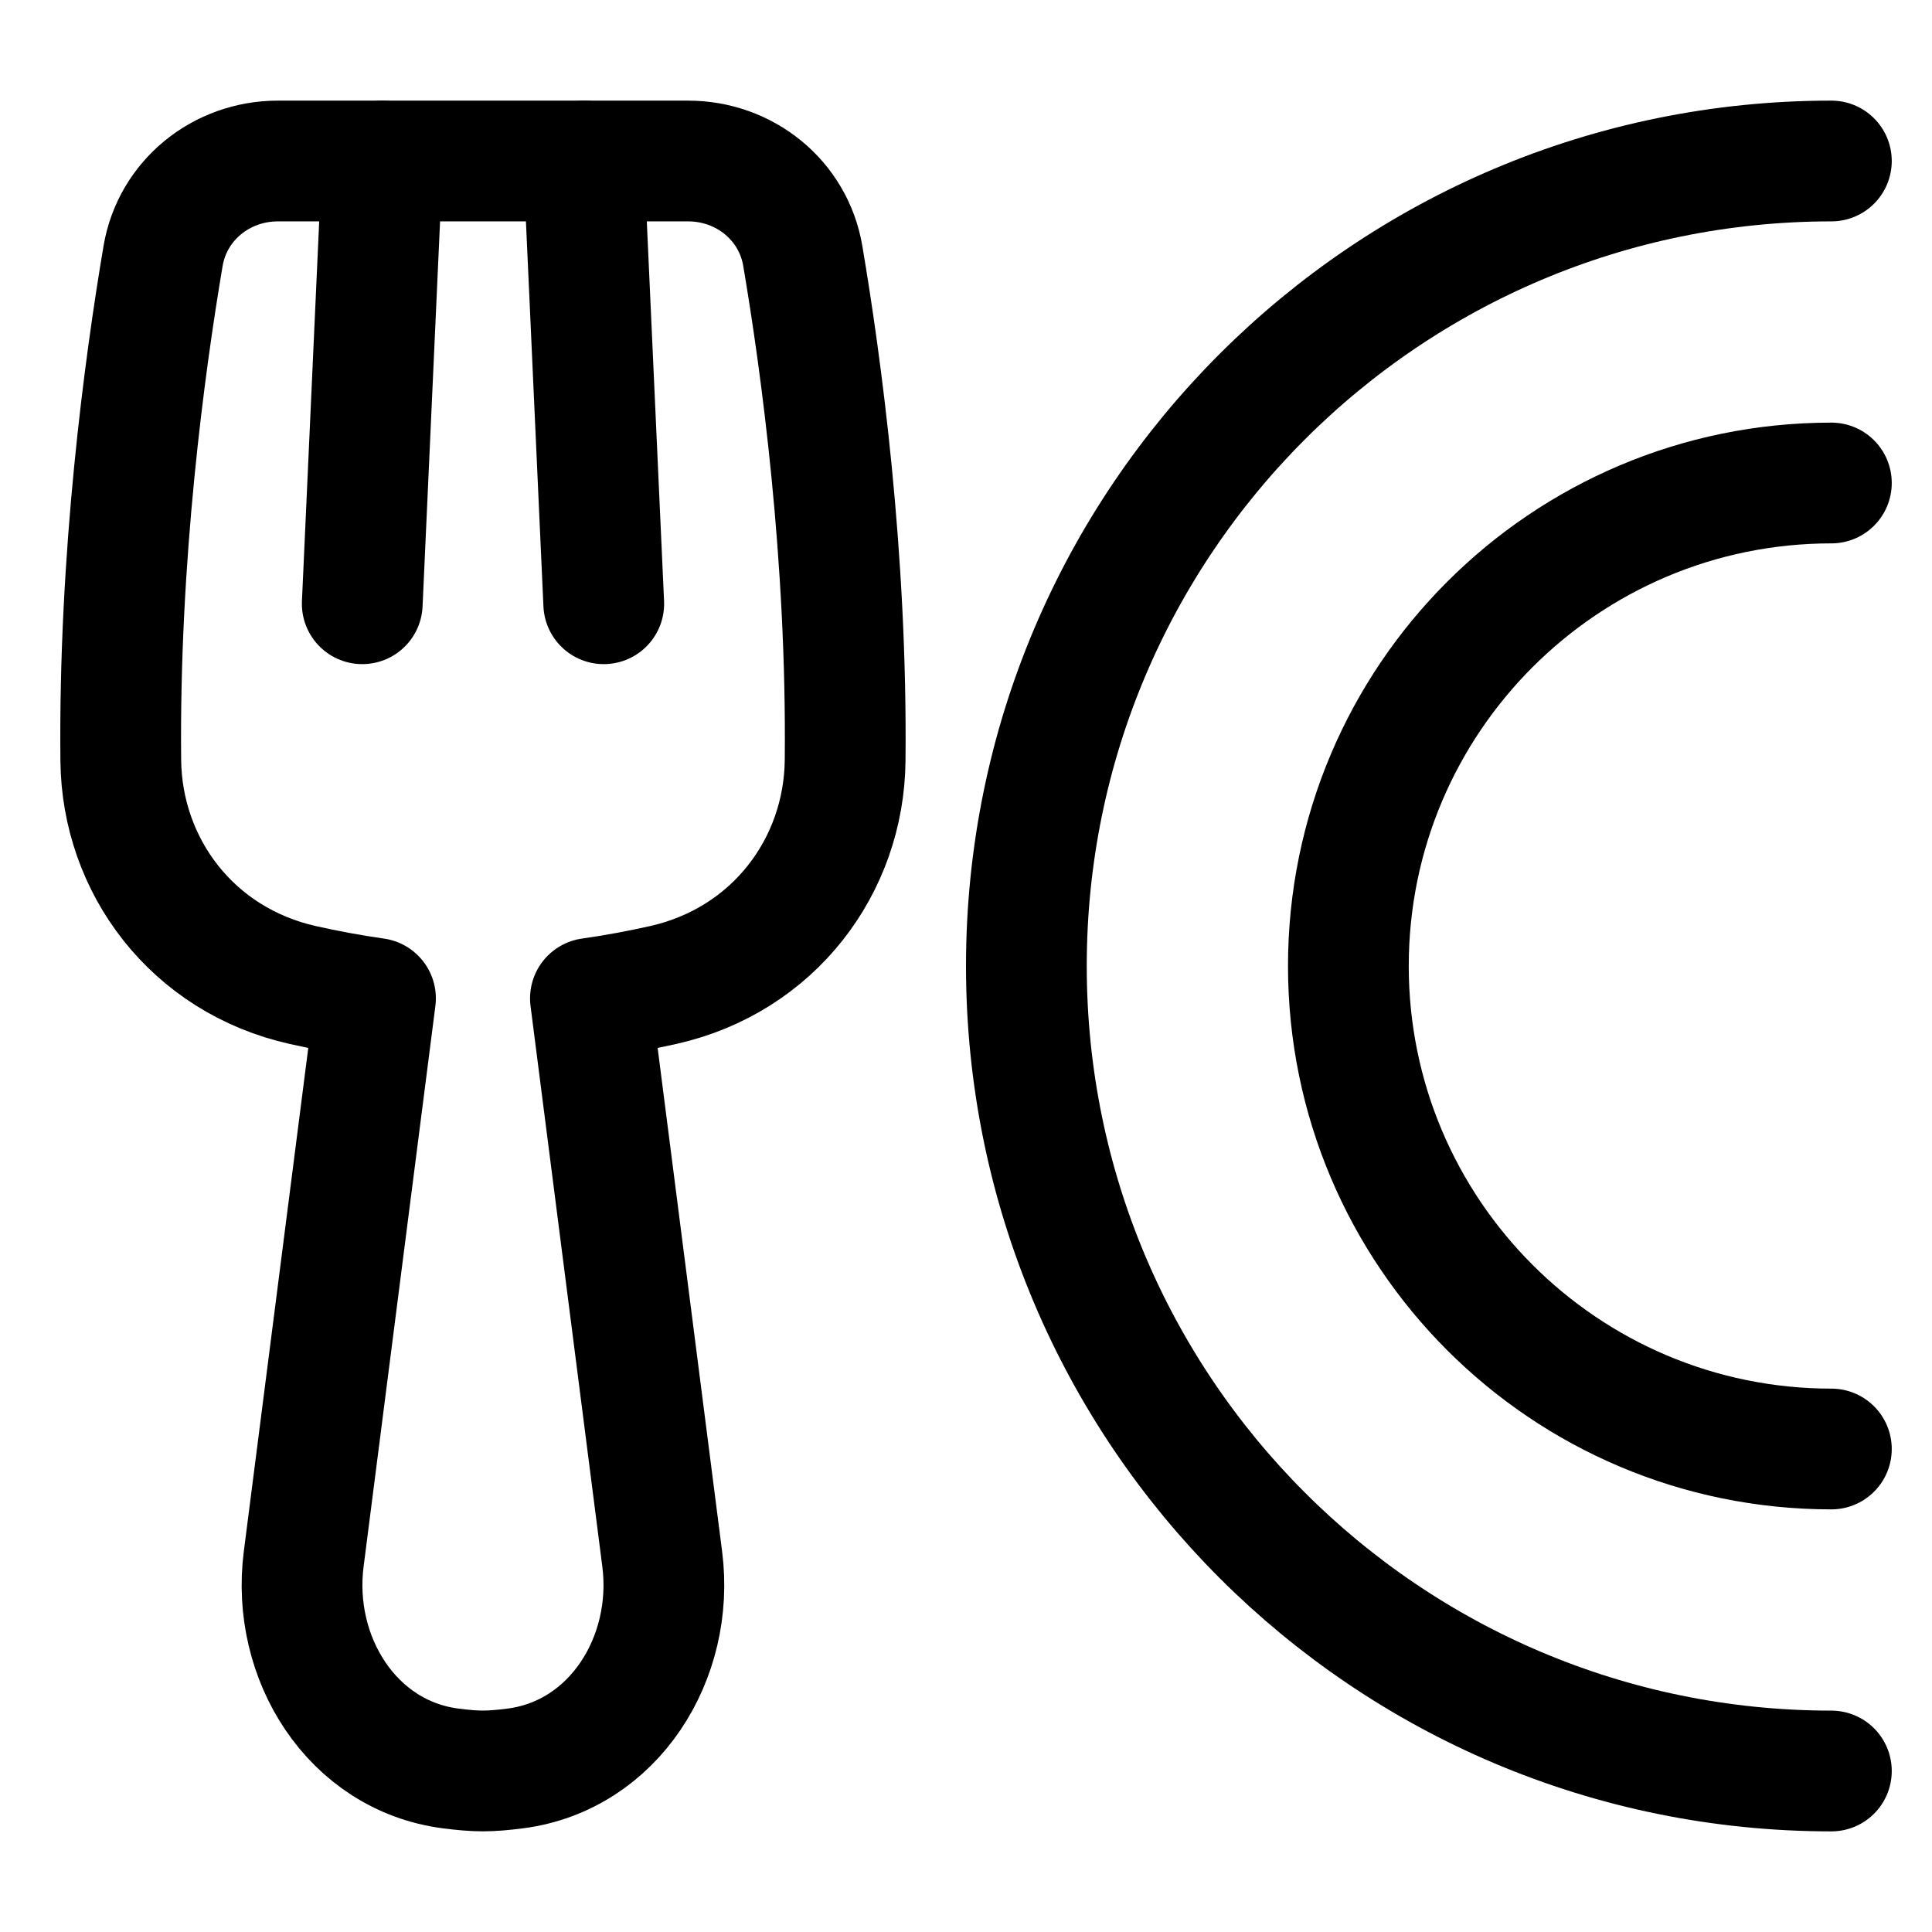 <svg xmlns="http://www.w3.org/2000/svg" fill="none" viewBox="0 0 48 48" id="Fork-Plate--Streamline-Plump">
  <desc>
    Fork Plate Streamline Icon: https://streamlinehq.com
  </desc>
  <g id="fork-plate--fork-plate-food-dine-cook-utensils-eat-restaurant-dining-kitchenware">
    <g id="Group 6">
      <path id="Intersect" stroke="#000000" stroke-linecap="round" stroke-linejoin="round" d="M45.5 4c-11.046 0 -20 8.954 -20 20s8.954 20 20 20" stroke-width="3"></path>
      <path id="Intersect_2" stroke="#000000" stroke-linecap="round" stroke-linejoin="round" d="M45.5 12c-6.627 0 -12 5.373 -12 12s5.373 12 12 12" stroke-width="3"></path>
    </g>
    <path id="Union" stroke="#000000" stroke-linecap="round" stroke-linejoin="round" d="M19.945 6.358c0.46 2.718 1.104 7.466 1.052 12.537 -0.027 2.617 -1.775 4.962 -4.523 5.578 -0.567 0.127 -1.173 0.241 -1.805 0.331l1.784 13.933c0.314 2.451 -1.195 4.879 -3.645 5.199 -0.303 0.04 -0.58 0.063 -0.809 0.063 -0.23 0 -0.506 -0.023 -0.809 -0.063 -2.45 -0.32 -3.959 -2.748 -3.645 -5.199l1.784 -13.933c-0.632 -0.089 -1.237 -0.204 -1.805 -0.331 -2.748 -0.616 -4.496 -2.962 -4.523 -5.579 -0.052 -5.071 0.591 -9.818 1.051 -12.536C4.287 4.974 5.499 4 6.904 4H17.095c1.405 0 2.616 0.973 2.85 2.358Z" stroke-width="3"></path>
    <path id="Vector 1020" stroke="#000000" stroke-linecap="round" stroke-linejoin="round" d="M9.5 4 9 15" stroke-width="3"></path>
    <path id="Vector 1021" stroke="#000000" stroke-linecap="round" stroke-linejoin="round" d="m14.5 4 0.5 11" stroke-width="3"></path>
  </g>
</svg>